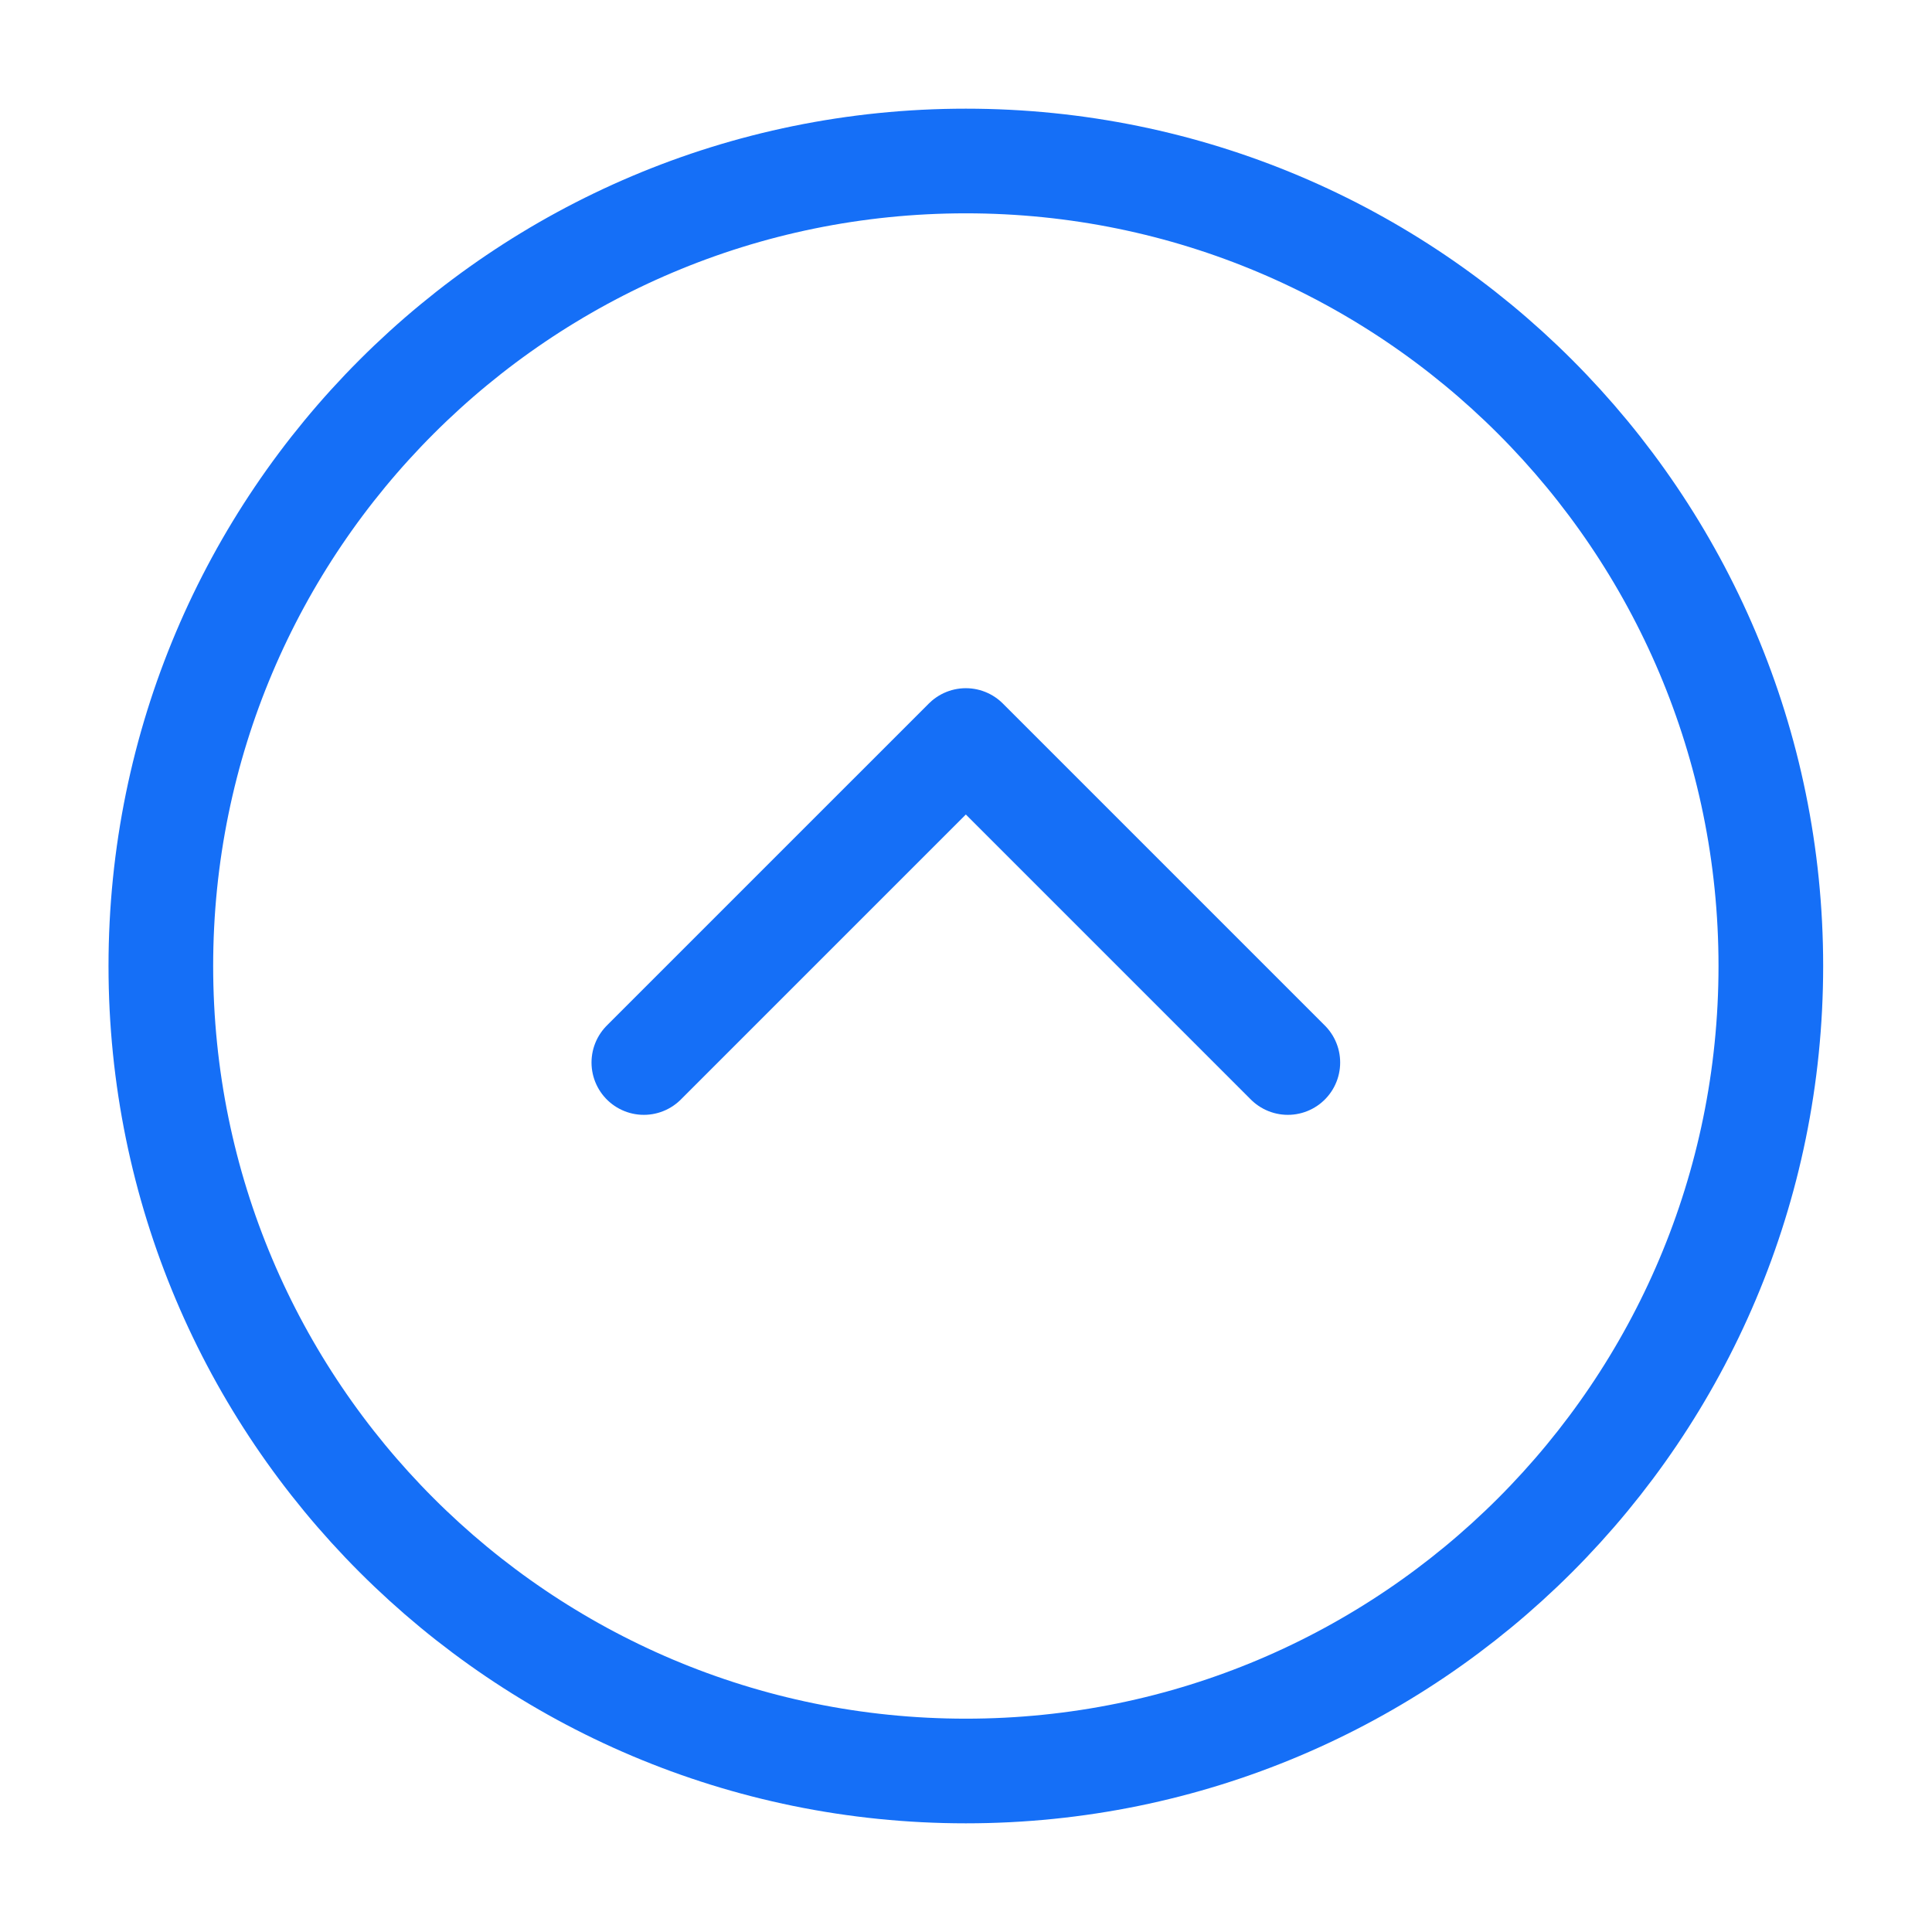 <svg width="24" height="24" viewBox="0 0 24 24" fill="none" xmlns="http://www.w3.org/2000/svg">
<path d="M21.998 12C21.998 6.477 17.521 2 11.998 2C6.475 2 1.998 6.477 1.998 12C1.998 17.523 6.475 22 11.998 22C17.521 22 21.998 17.523 21.998 12Z" stroke="#156FF7" stroke-width="1.3" stroke-linecap="round" stroke-linejoin="round"/>
<path d="M7.998 13.199L11.998 9.199L15.998 13.199" stroke="#156FF7" stroke-width="1.3" stroke-linecap="round" stroke-linejoin="round"/>
</svg>
